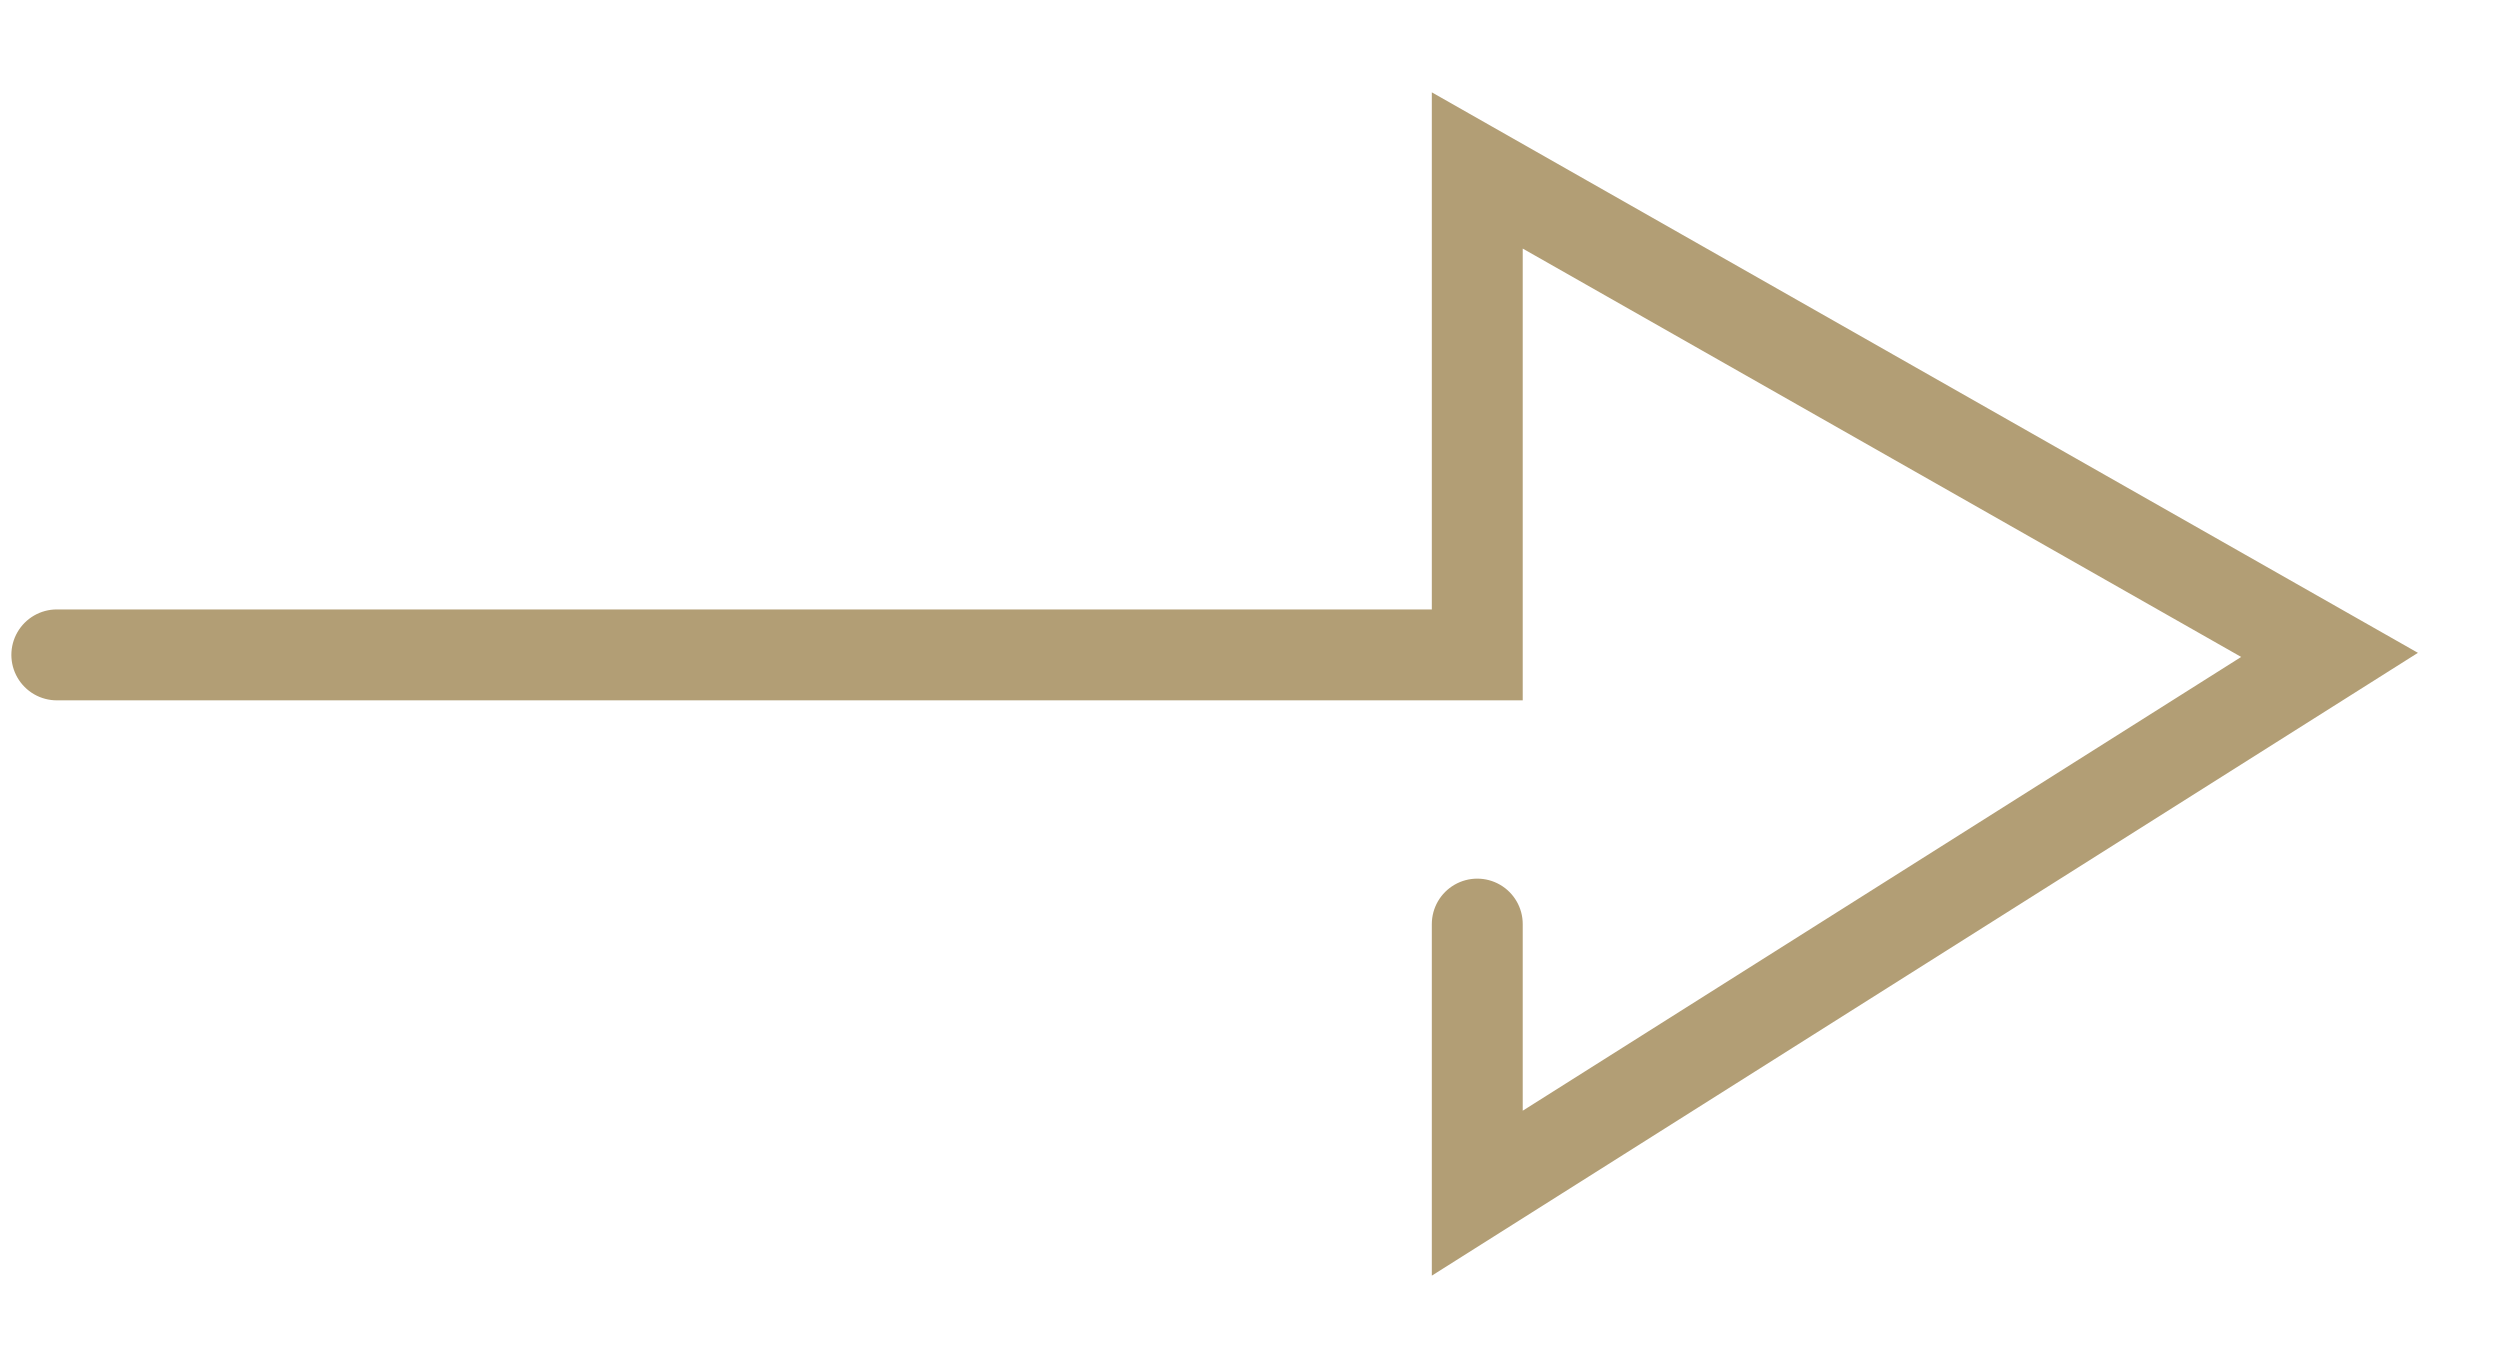 <svg width="22" height="12" viewBox="0 0 22 12" fill="none" xmlns="http://www.w3.org/2000/svg">
<path d="M0.5 5.763H13V1.5L20.5 5.763L13 10.5V8.132" stroke="#B29E75" stroke-width="0.8" stroke-linecap="round"/>
</svg>
